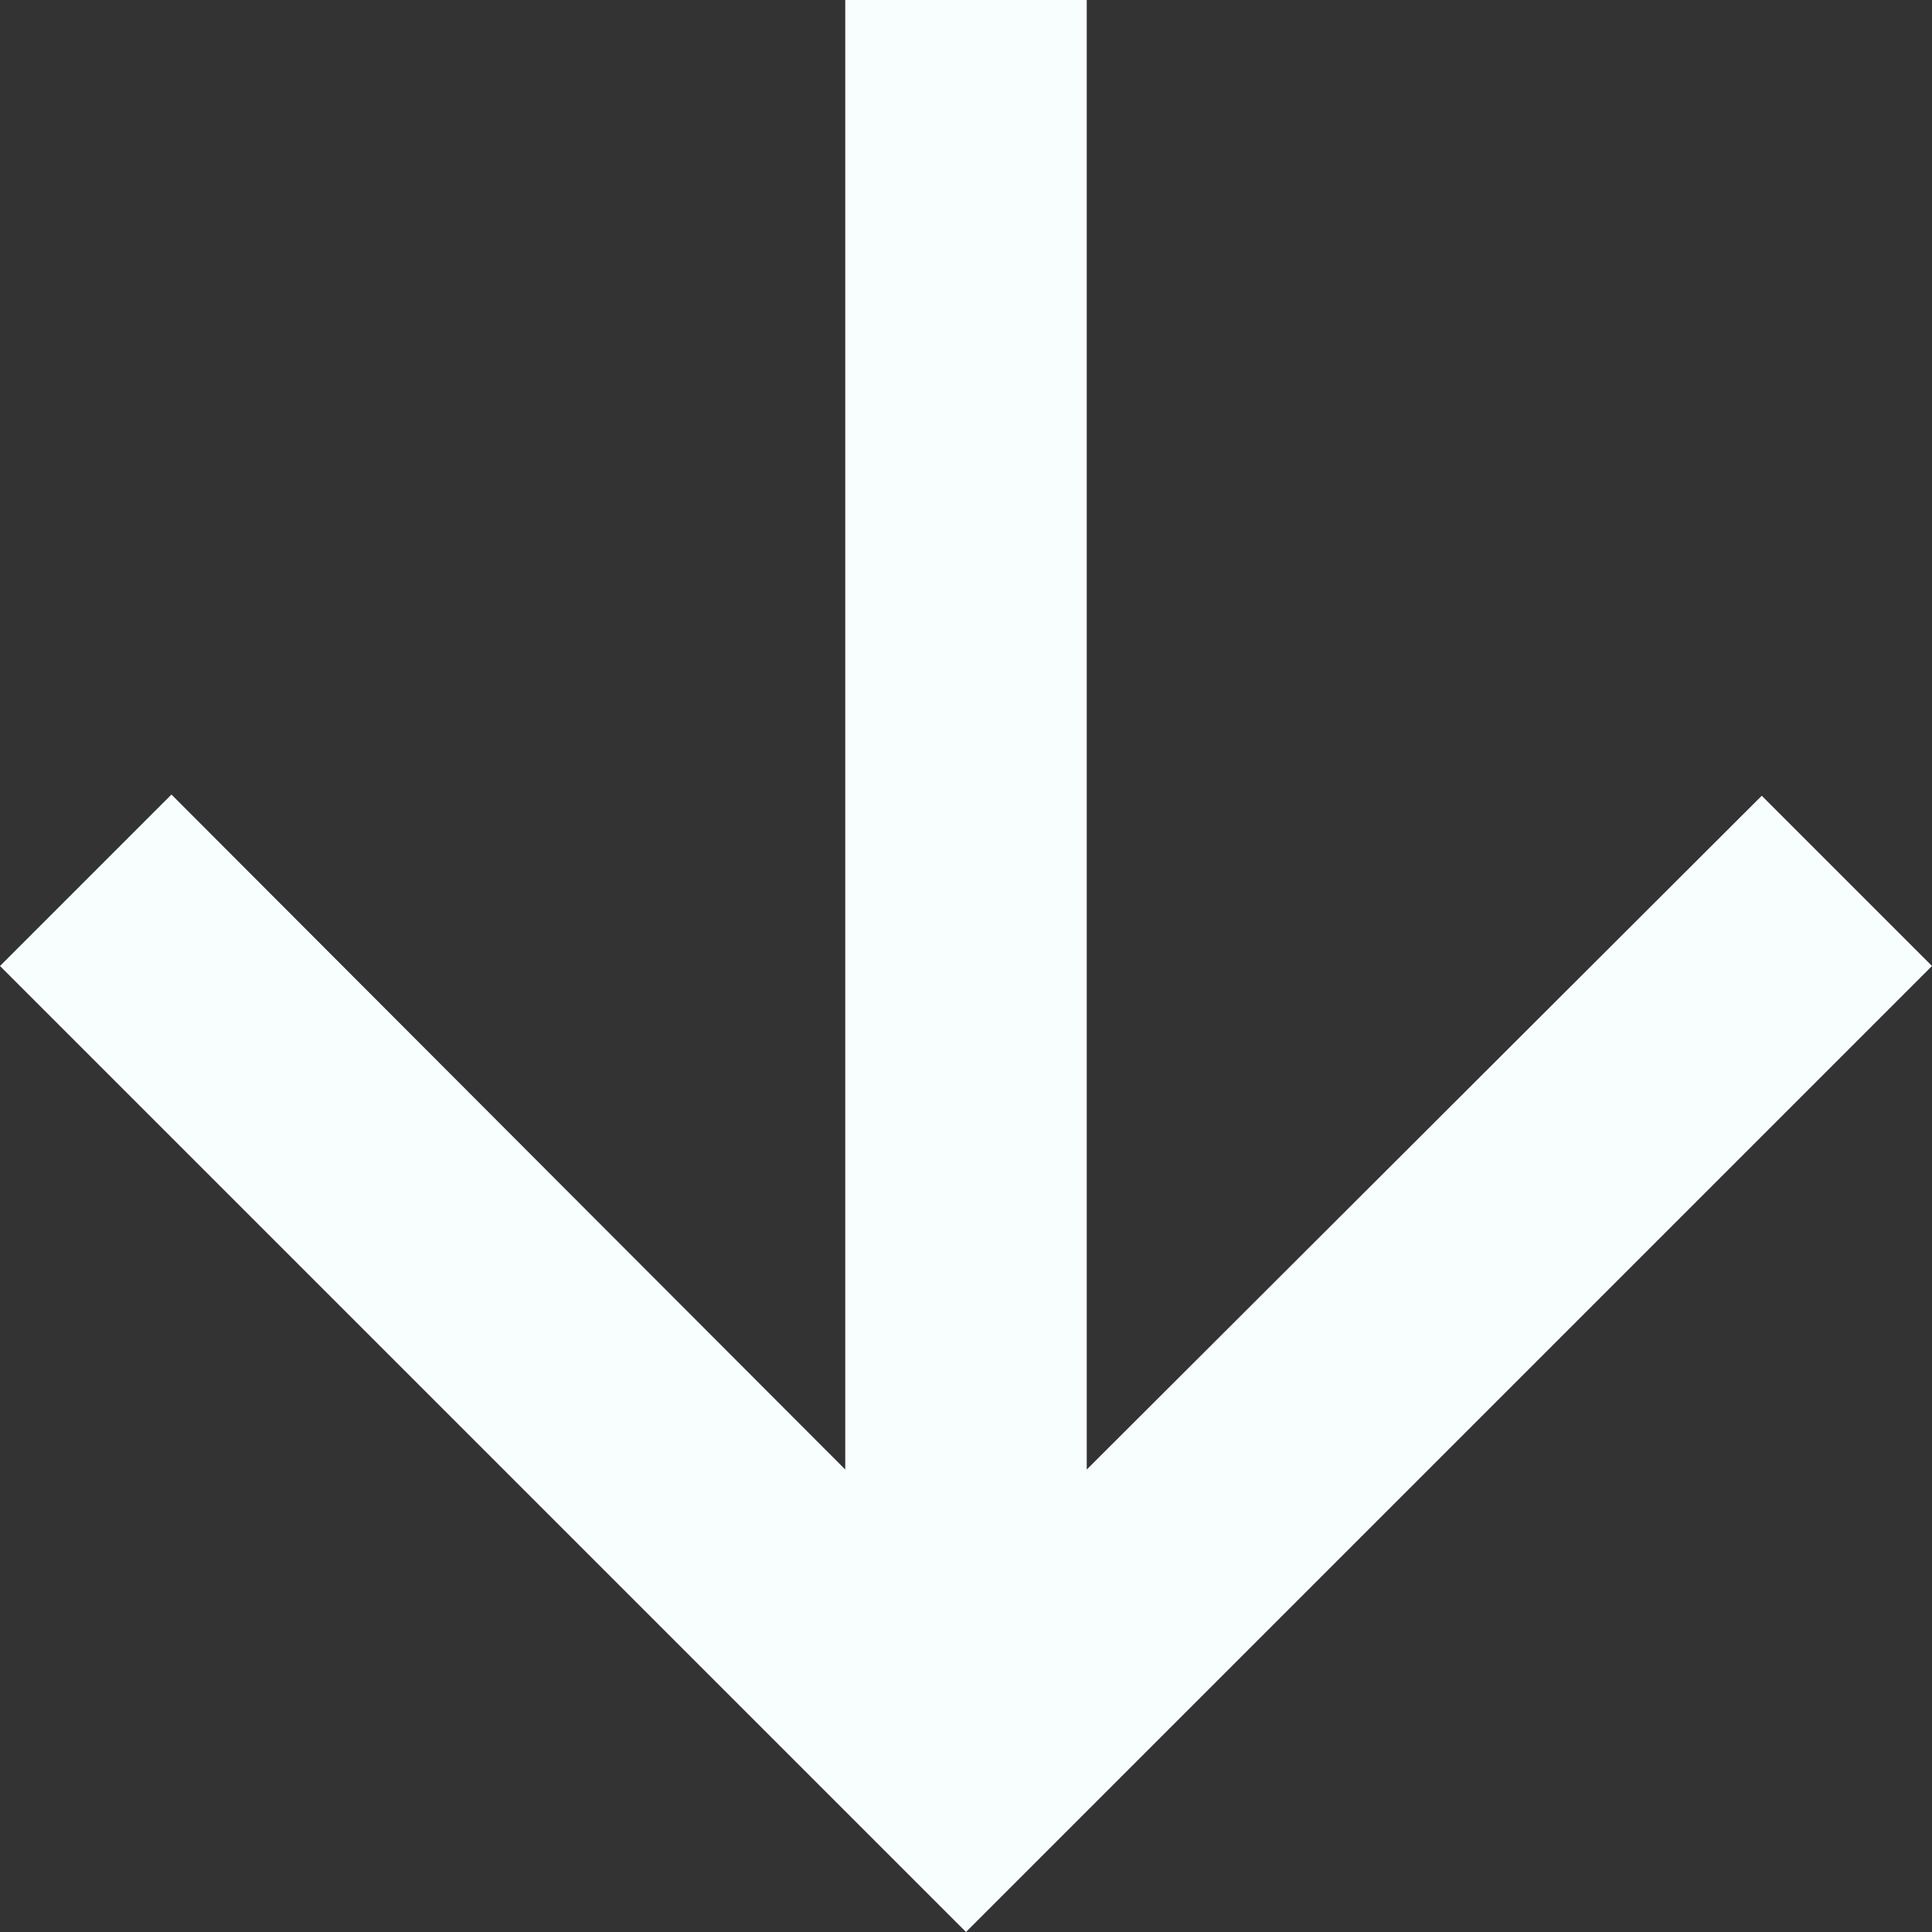 <?xml version="1.0" encoding="UTF-8"?> <svg xmlns="http://www.w3.org/2000/svg" width="64" height="64" viewBox="0 0 64 64" fill="none"><rect x="0" y="0" width="64" height="64" fill="#333333" stroke="none"/><path d="M64 32L58.36 26.36L36 48.68V0H28V48.68L5.68 26.32L0 32L32 64L64 32Z" fill="#F8FDFE"></path></svg> 